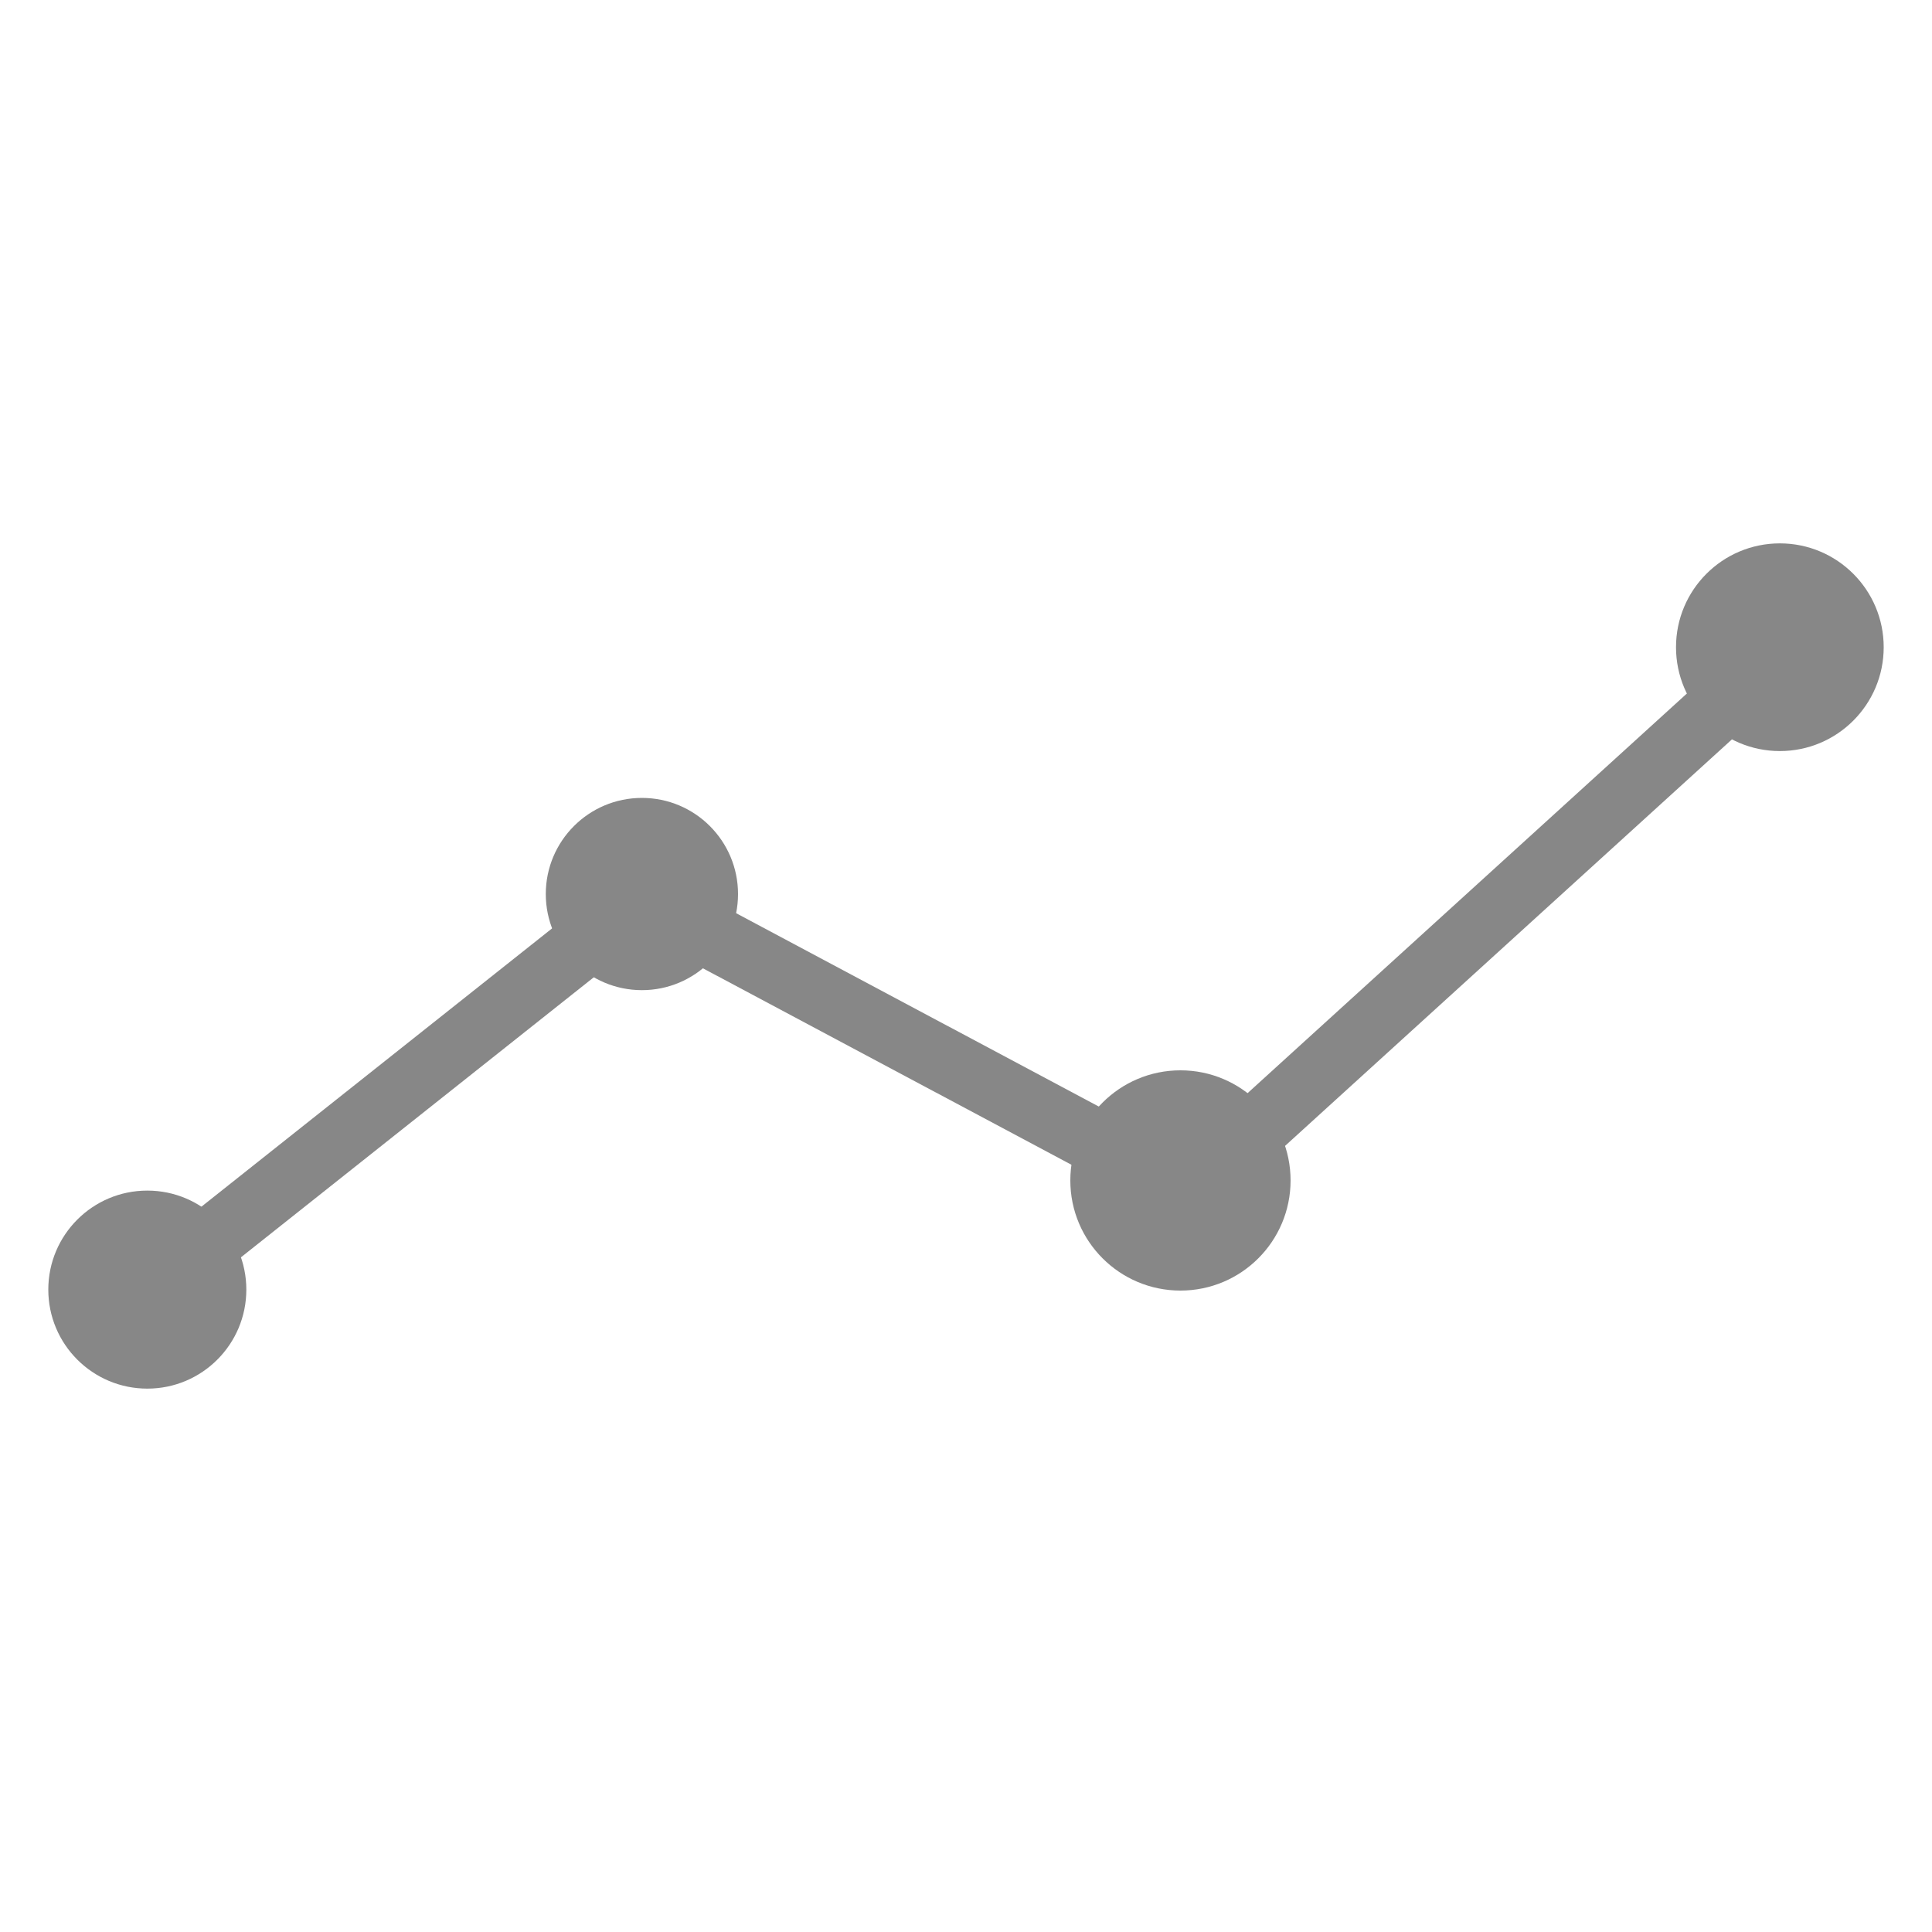 <?xml version="1.0" encoding="UTF-8"?><svg id="a" xmlns="http://www.w3.org/2000/svg" width="40" height="40" viewBox="0 0 40 40"><polyline points="3.53 26.34 13.27 18.61 24.6 24.65 37.11 13.27" fill="none" stroke="#878787" stroke-miterlimit="10" stroke-width="1.33"/><circle cx="3.05" cy="26.7" r="2.05" fill="#878787" stroke-width="0"/><circle cx="13.29" cy="18.51" r="1.99" fill="#878787" stroke-width="0"/><circle cx="24.44" cy="24.44" r="2.28" fill="#878787" stroke-width="0"/><circle cx="36.85" cy="13.4" r="2.15" fill="#878787" stroke-width="0"/></svg>